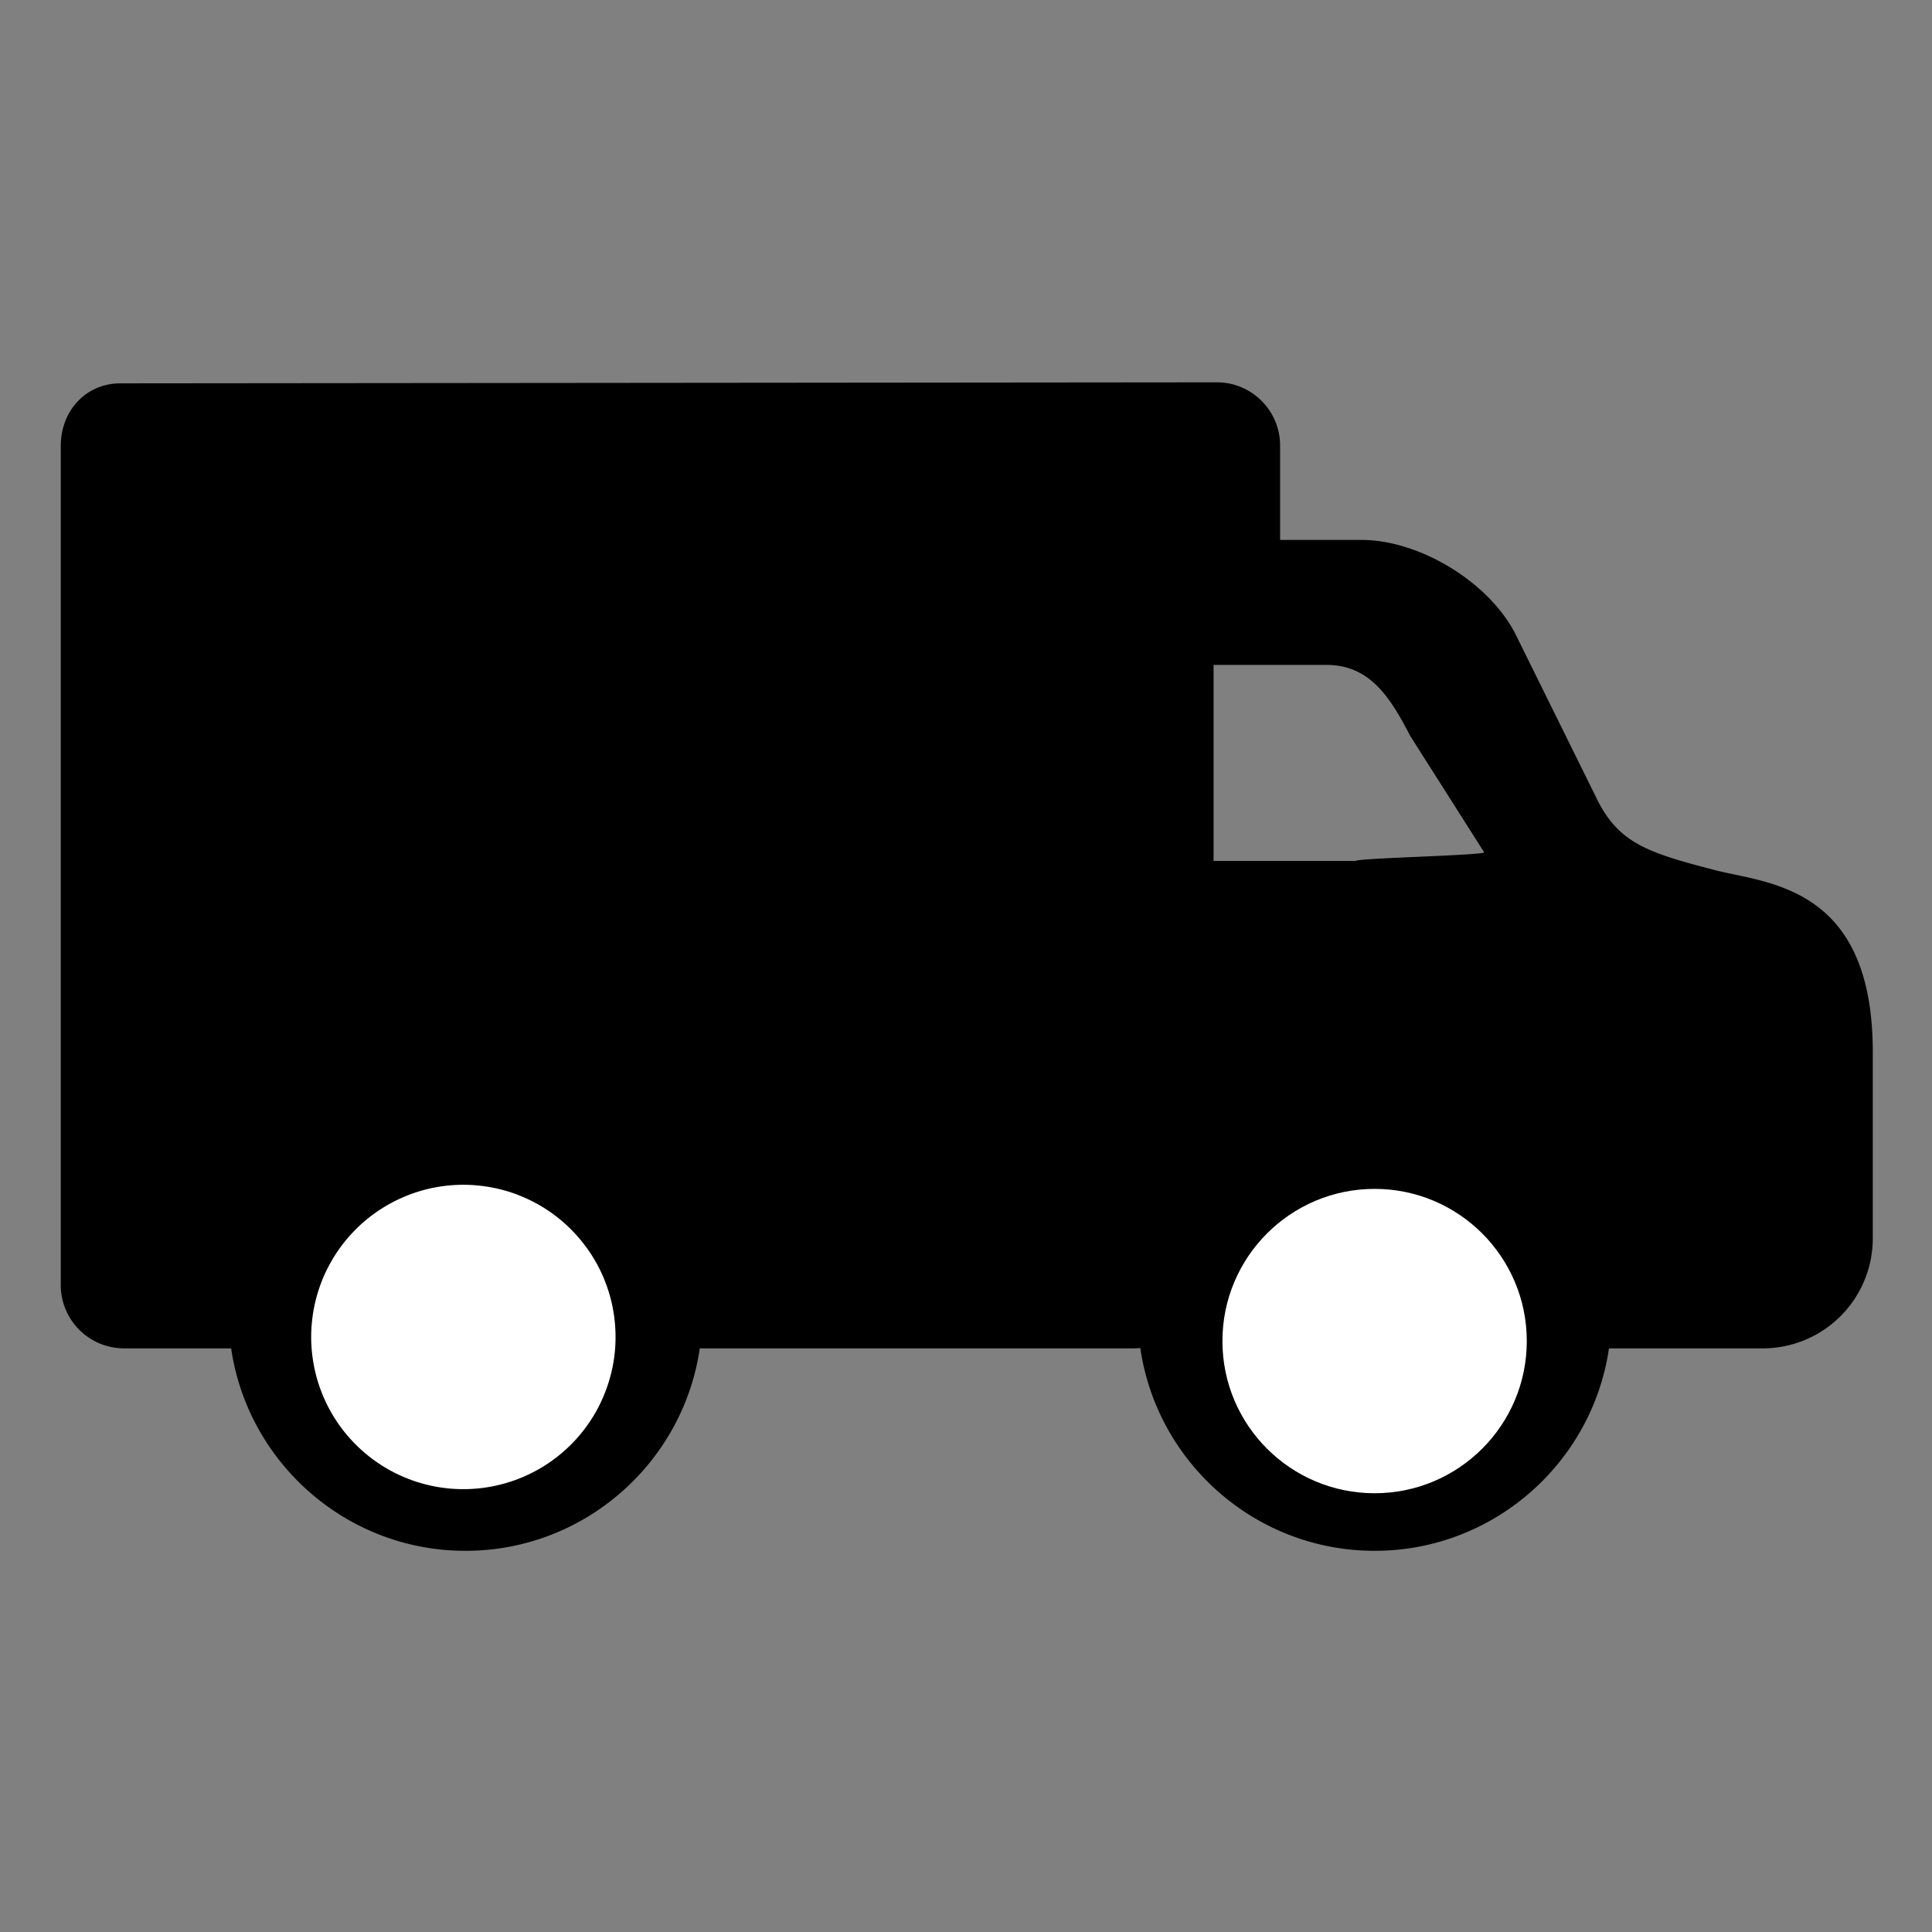 <svg xmlns="http://www.w3.org/2000/svg" height="72" viewBox="0 0 27.757 27.757" width="72"><rect x="0" y="0" width="27.757" height="27.757" fill="#808080" stroke="none"/><ellipse ry="3.119" rx="2.921" cy="18.775" cx="6.601" style="opacity:1;fill:#fff;fill-opacity:1;stroke:red;stroke-width:0;stroke-miterlimit:4;stroke-dasharray:none"/><g transform="matrix(.239 0 0 .239 -17.39 -9.668)"><path d="m145.91 63.434-65.918.062c-2.04 0-3.578 1.622-3.578 3.772v50.435a3.806 3.806 0 0 0 3.8 3.803h6.442c1.003 6.875 6.937 12.17 14.086 12.17 7.15 0 13.083-5.295 14.086-12.17h26.067c.135 0 .275-.01.414-.02.995 6.884 6.932 12.19 14.087 12.19 7.15 0 13.083-5.295 14.086-12.17h9.252a6.614 6.614 0 0 0 6.606-6.606v-11.205c0-8.93-5.03-9.985-8.358-10.683-.41-.086-.798-.168-1.142-.258-3.907-1.016-5.688-1.572-7.006-4.117l-4.994-10.11c-1.605-3.098-5.75-5.619-9.238-5.619h-4.89v-5.674c0-2.096-1.705-3.8-3.802-3.8zm-.197 16.988h6.793c2.61 0 3.832 1.959 5.027 4.266l4.444 6.996c.094.182-7.809.357-7.707.523h-8.557zm-45.098 31.25a9.148 9.148 0 0 1 .914.047 9.148 9.148 0 0 1 .905.137 9.148 9.148 0 0 1 .886.224 9.148 9.148 0 0 1 .858.315 9.148 9.148 0 0 1 .824.398 9.148 9.148 0 0 1 .78.477 9.148 9.148 0 0 1 .728.554 9.148 9.148 0 0 1 .668.623 9.148 9.148 0 0 1 .603.688 9.148 9.148 0 0 1 .533.742 9.148 9.148 0 0 1 .456.795 9.148 9.148 0 0 1 .373.834 9.148 9.148 0 0 1 .289.867 9.148 9.148 0 0 1 .199.893 9.148 9.148 0 0 1 .11.908 9.148 9.148 0 0 1 .023.646 9.148 9.148 0 0 1-.045.914 9.148 9.148 0 0 1-.137.905 9.148 9.148 0 0 1-.227.884 9.148 9.148 0 0 1-.314.86 9.148 9.148 0 0 1-.396.824 9.148 9.148 0 0 1-.479.78 9.148 9.148 0 0 1-.553.728 9.148 9.148 0 0 1-.623.668 9.148 9.148 0 0 1-.687.603 9.148 9.148 0 0 1-.744.534 9.148 9.148 0 0 1-.793.453 9.148 9.148 0 0 1-.834.375 9.148 9.148 0 0 1-.87.287 9.148 9.148 0 0 1-.892.201 9.148 9.148 0 0 1-.906.11 9.148 9.148 0 0 1-.649.023 9.148 9.148 0 0 1-.912-.045 9.148 9.148 0 0 1-.904-.137 9.148 9.148 0 0 1-.887-.226 9.148 9.148 0 0 1-.86-.315 9.148 9.148 0 0 1-.822-.396 9.148 9.148 0 0 1-.779-.479 9.148 9.148 0 0 1-.728-.553 9.148 9.148 0 0 1-.67-.625 9.148 9.148 0 0 1-.604-.685 9.148 9.148 0 0 1-.531-.744 9.148 9.148 0 0 1-.455-.793 9.148 9.148 0 0 1-.373-.836 9.148 9.148 0 0 1-.29-.867 9.148 9.148 0 0 1-.198-.893 9.148 9.148 0 0 1-.112-.908 9.148 9.148 0 0 1-.023-.647 9.148 9.148 0 0 1 .047-.912 9.148 9.148 0 0 1 .136-.904 9.148 9.148 0 0 1 .227-.887 9.148 9.148 0 0 1 .312-.86 9.148 9.148 0 0 1 .399-.821 9.148 9.148 0 0 1 .478-.782 9.148 9.148 0 0 1 .553-.726 9.148 9.148 0 0 1 .623-.67 9.148 9.148 0 0 1 .688-.604 9.148 9.148 0 0 1 .744-.53 9.148 9.148 0 0 1 .793-.456 9.148 9.148 0 0 1 .834-.373 9.148 9.148 0 0 1 .867-.29 9.148 9.148 0 0 1 .893-.2 9.148 9.148 0 0 1 .908-.11 9.148 9.148 0 0 1 .646-.023z" style="stroke-width:.283"/><circle style="opacity:1;fill:#fff;fill-opacity:1;stroke:red;stroke-width:0;stroke-miterlimit:4;stroke-dasharray:none" cx="155.393" cy="121.067" r="9.148"/></g></svg>